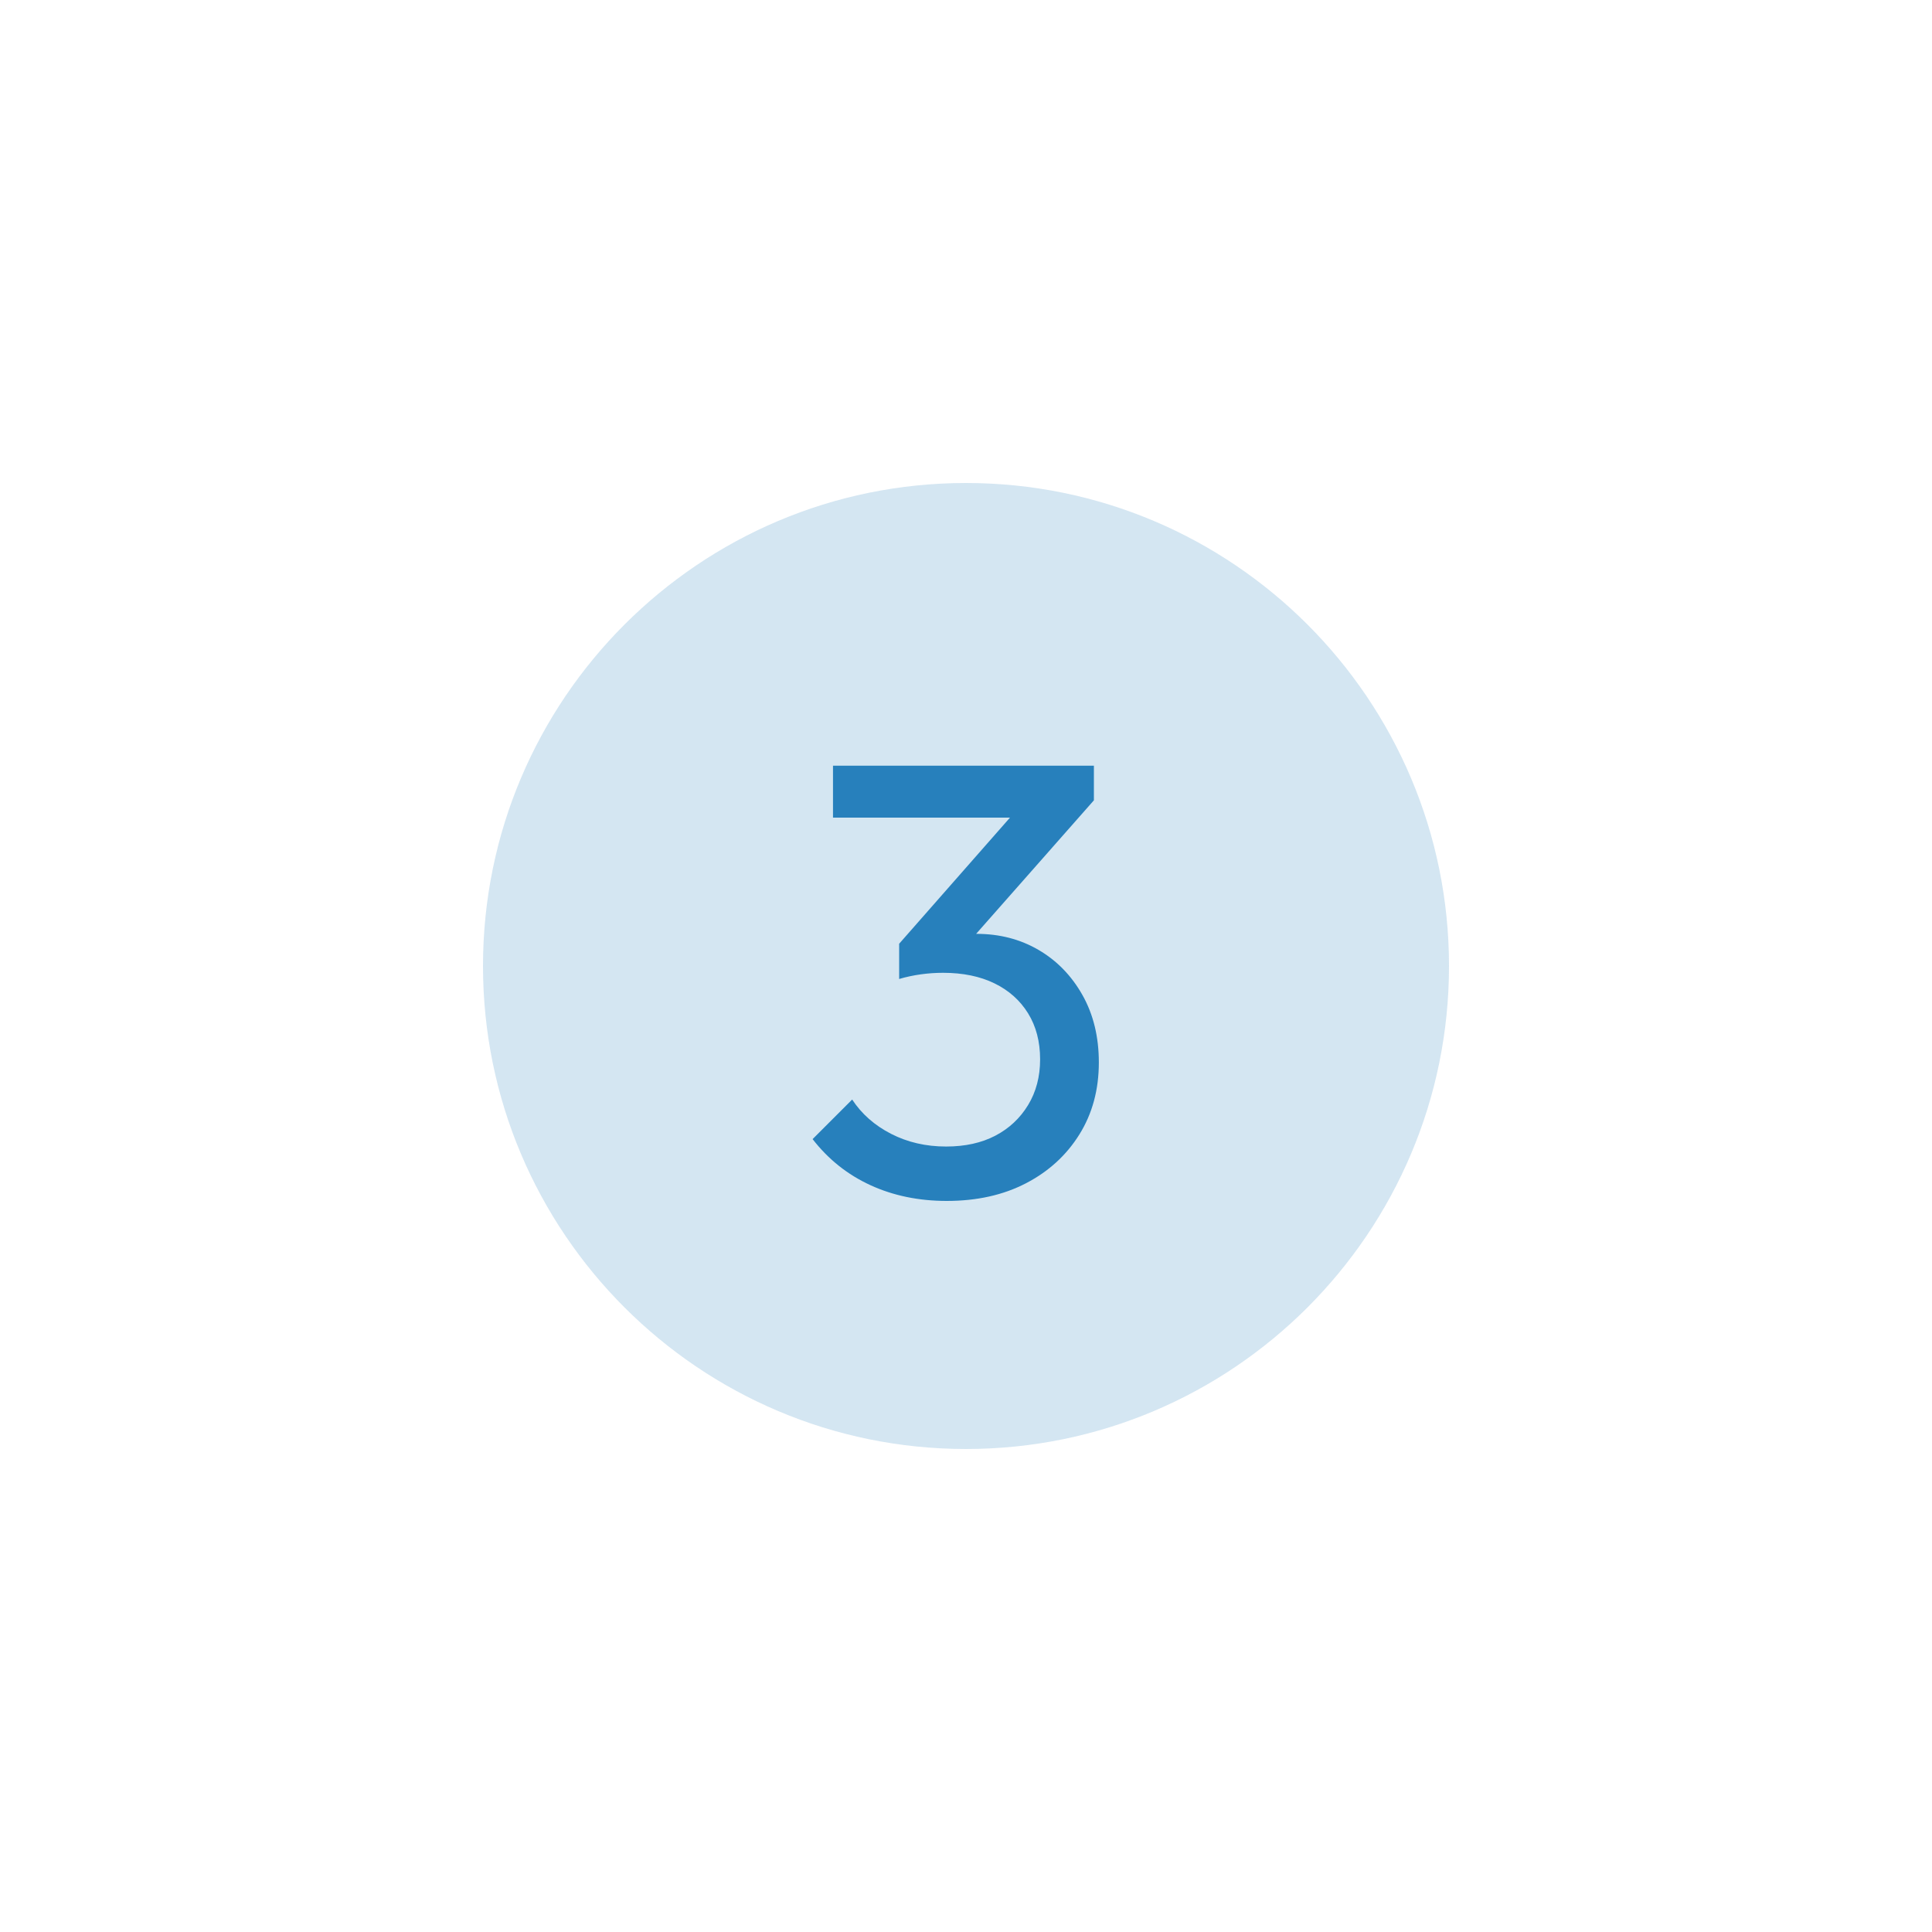 <svg height="500pt" width="500pt" viewBox="0 0 500 500" style="isolation:isolate" xmlns:xlink="http://www.w3.org/1999/xlink" xmlns="http://www.w3.org/2000/svg"><defs><clipPath id="_clipPath_5rjzX2p1YwngTZitLsIwCndcSRTwILW5"><rect height="500" width="500"></rect></clipPath></defs><g clip-path="url(#_clipPath_5rjzX2p1YwngTZitLsIwCndcSRTwILW5)"><g opacity="0.2"><path fill="rgb(39,128,188)" d="M 250 125 L 250 125 C 318.989 125 375 181.011 375 250 L 375 250 C 375 318.989 318.989 375 250 375 L 250 375 C 181.011 375 125 318.989 125 250 L 125 250 C 125 181.011 181.011 125 250 125 Z"></path></g><path fill="rgb(39,128,188)" d="M 245.02 310.8 L 245.02 310.8 L 245.02 310.8 Q 234.14 310.8 225.26 306.72 L 225.26 306.72 L 225.26 306.72 Q 216.38 302.64 210.3 294.8 L 210.3 294.8 L 220.54 284.56 L 220.54 284.56 Q 224.22 290.16 230.62 293.44 L 230.62 293.44 L 230.62 293.44 Q 237.02 296.72 244.86 296.72 L 244.86 296.72 L 244.86 296.72 Q 252.22 296.72 257.58 293.92 L 257.58 293.92 L 257.58 293.92 Q 262.94 291.12 266.06 286 L 266.06 286 L 266.06 286 Q 269.18 280.88 269.18 274.16 L 269.18 274.16 L 269.18 274.16 Q 269.18 267.28 266.06 262.24 L 266.06 262.24 L 266.06 262.24 Q 262.94 257.2 257.34 254.48 L 257.34 254.48 L 257.34 254.48 Q 251.74 251.76 244.06 251.76 L 244.06 251.76 L 244.06 251.76 Q 241.18 251.76 238.3 252.16 L 238.3 252.16 L 238.3 252.16 Q 235.42 252.56 232.7 253.36 L 232.7 253.36 L 239.1 244.72 L 239.1 244.72 Q 242.14 243.28 245.66 242.48 L 245.66 242.48 L 245.66 242.48 Q 249.18 241.68 252.7 241.68 L 252.7 241.68 L 252.7 241.68 Q 261.66 241.68 268.78 245.84 L 268.78 245.84 L 268.78 245.84 Q 275.9 250 280.14 257.52 L 280.14 257.52 L 280.14 257.52 Q 284.38 265.04 284.38 274.96 L 284.38 274.96 L 284.38 274.96 Q 284.38 285.52 279.34 293.6 L 279.34 293.6 L 279.34 293.6 Q 274.3 301.68 265.5 306.24 L 265.5 306.24 L 265.5 306.24 Q 256.7 310.8 245.02 310.8 Z  M 249.66 245.04 L 232.7 253.36 L 232.7 244.24 L 265.18 207.28 L 283.1 207.12 L 249.66 245.04 L 249.66 245.04 Z  M 269.98 211.6 L 215.58 211.6 L 215.58 198.16 L 283.1 198.16 L 283.1 207.12 L 269.98 211.6 L 269.98 211.6 Z"></path></g></svg>